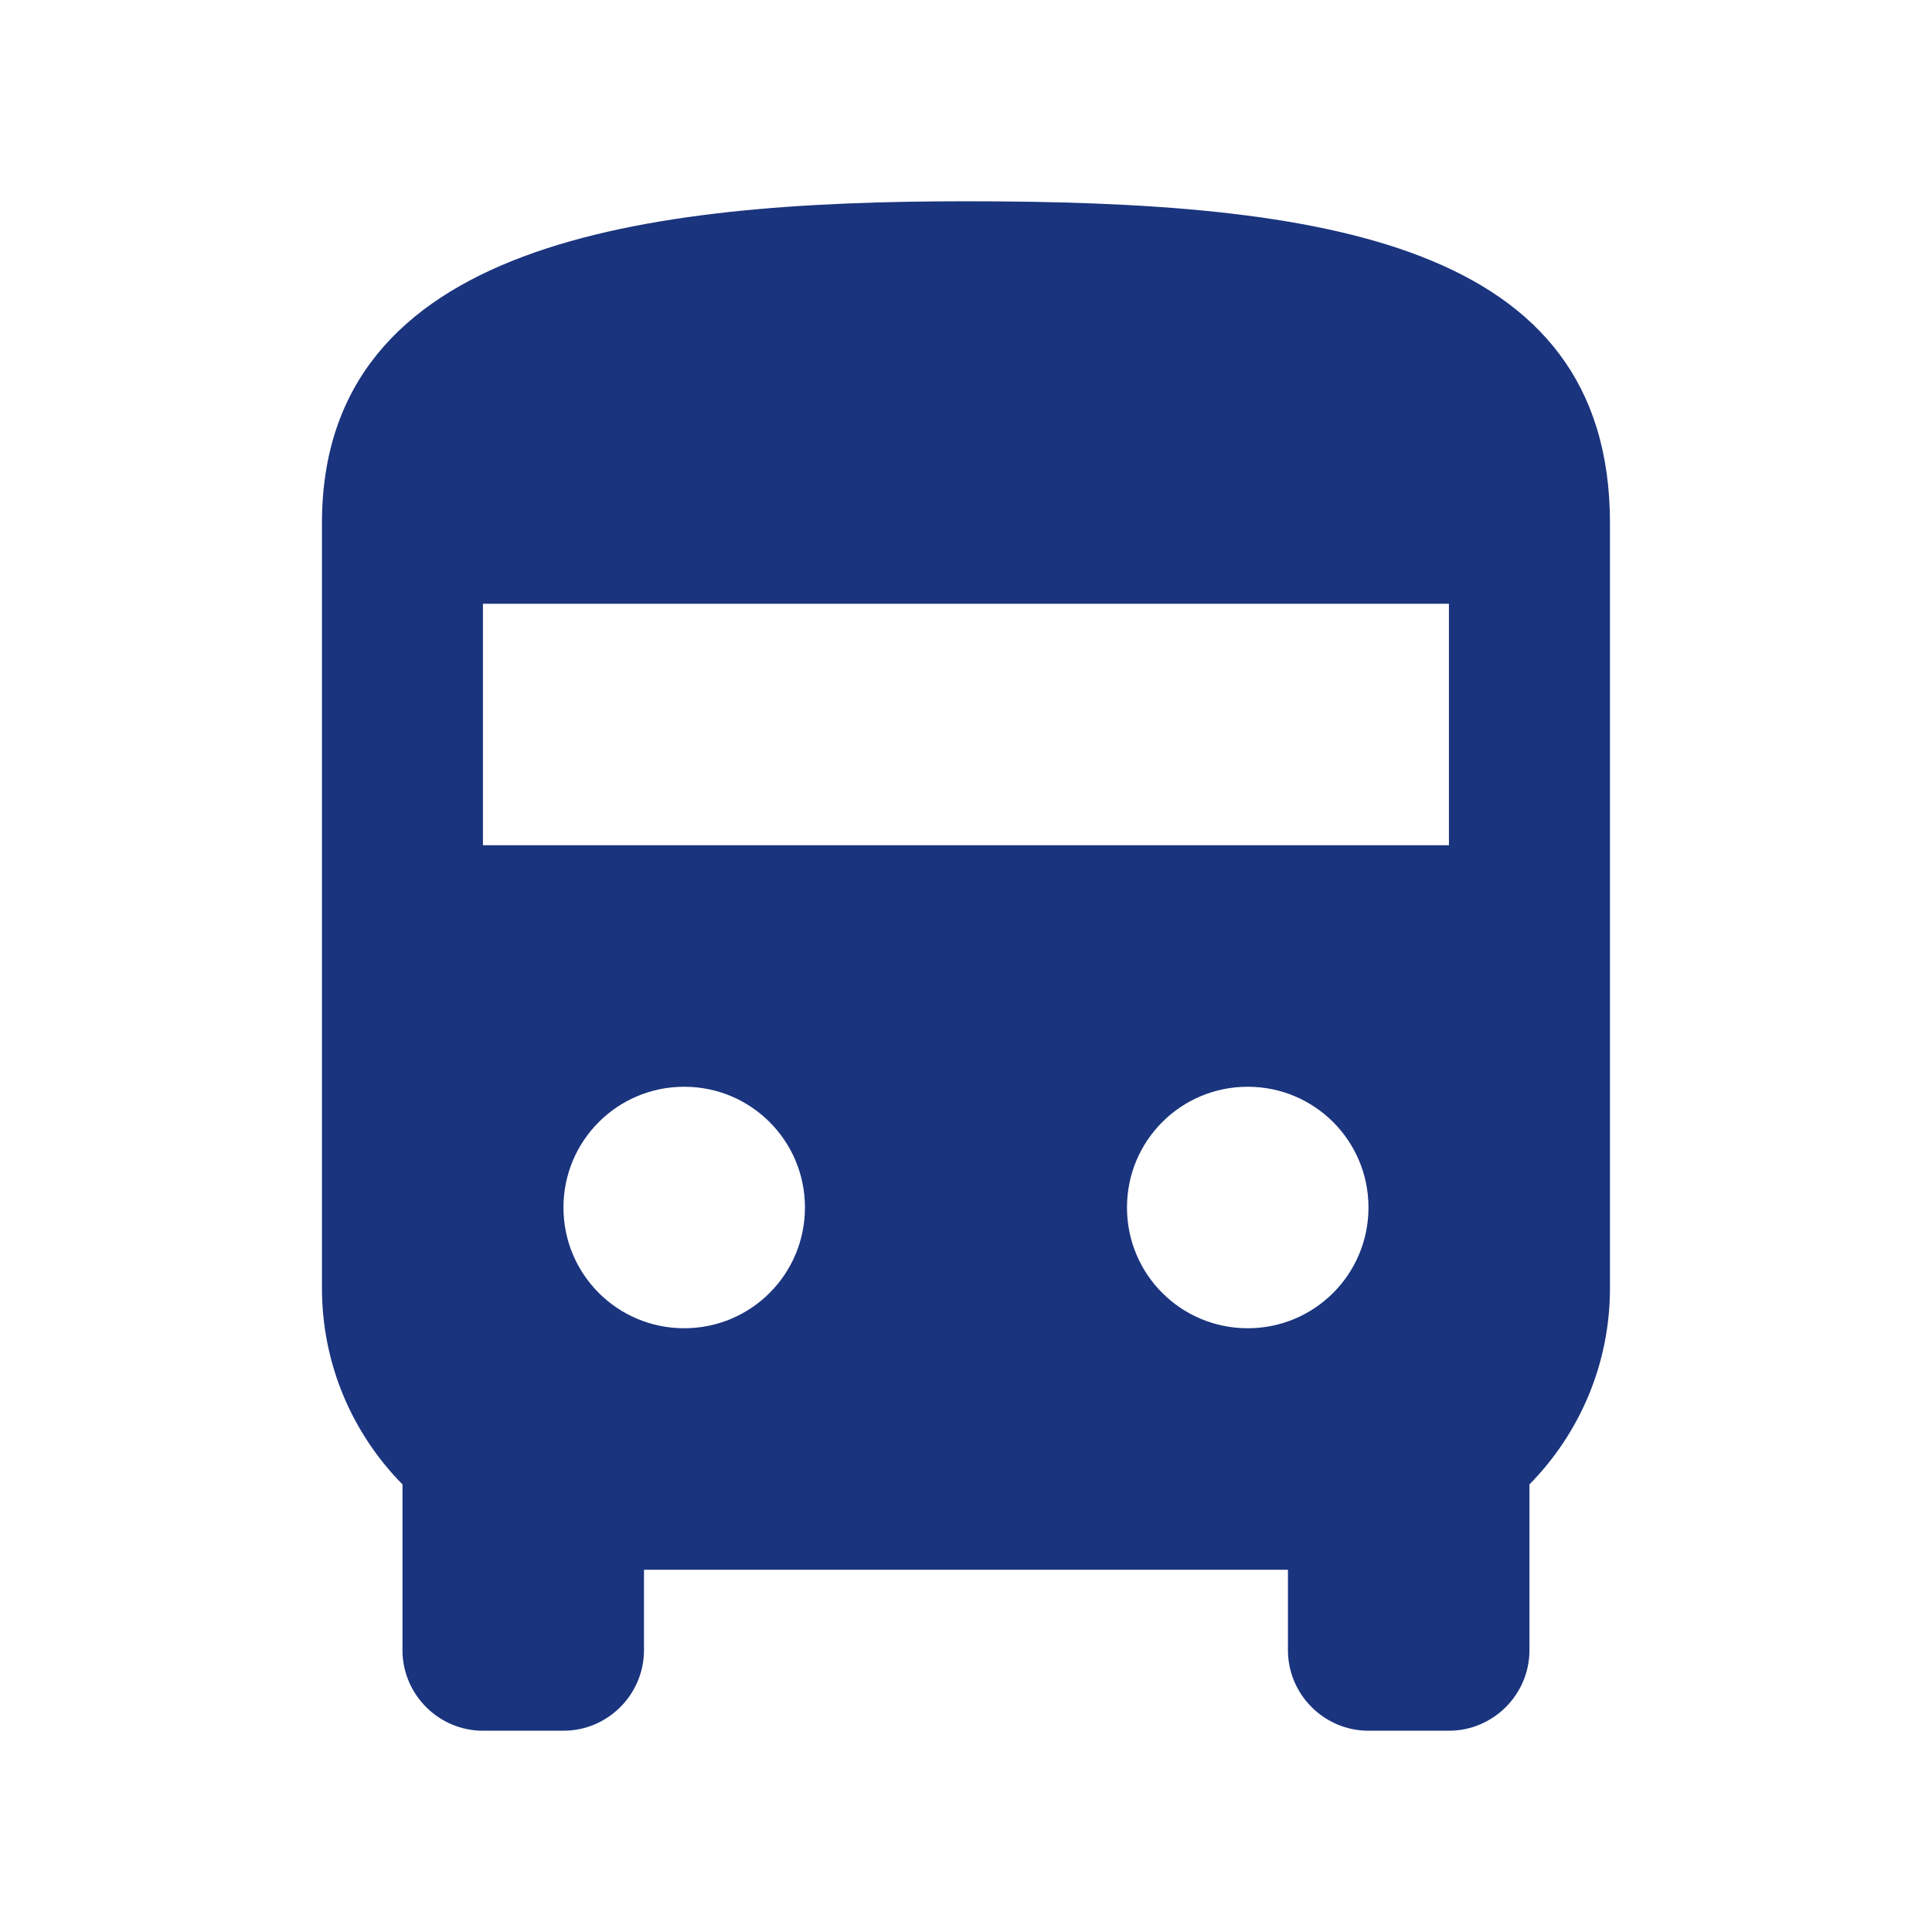 <svg width="28" height="28" viewBox="0 0 28 28" fill="none" xmlns="http://www.w3.org/2000/svg">
<path d="M13.999 2.917C9.333 2.917 4.666 3.5 4.666 7.583V18.666C4.666 19.775 5.109 20.778 5.833 21.513V23.916C5.833 24.558 6.358 25.083 6.999 25.083H8.166C8.808 25.083 9.333 24.558 9.333 23.916V22.75H18.666V23.916C18.666 24.558 19.191 25.083 19.833 25.083H20.999C21.641 25.083 22.166 24.558 22.166 23.916V21.513C22.889 20.778 23.333 19.775 23.333 18.666V7.583C23.333 3.5 19.156 2.917 13.999 2.917ZM9.916 19.25C8.948 19.25 8.166 18.468 8.166 17.5C8.166 16.532 8.948 15.75 9.916 15.75C10.884 15.75 11.666 16.532 11.666 17.5C11.666 18.468 10.884 19.25 9.916 19.25ZM18.083 19.25C17.114 19.25 16.333 18.468 16.333 17.5C16.333 16.532 17.114 15.75 18.083 15.75C19.051 15.75 19.833 16.532 19.833 17.5C19.833 18.468 19.051 19.25 18.083 19.25ZM20.999 12.25H6.999V8.75H20.999V12.25Z" fill="#1A347E"/>
</svg>
